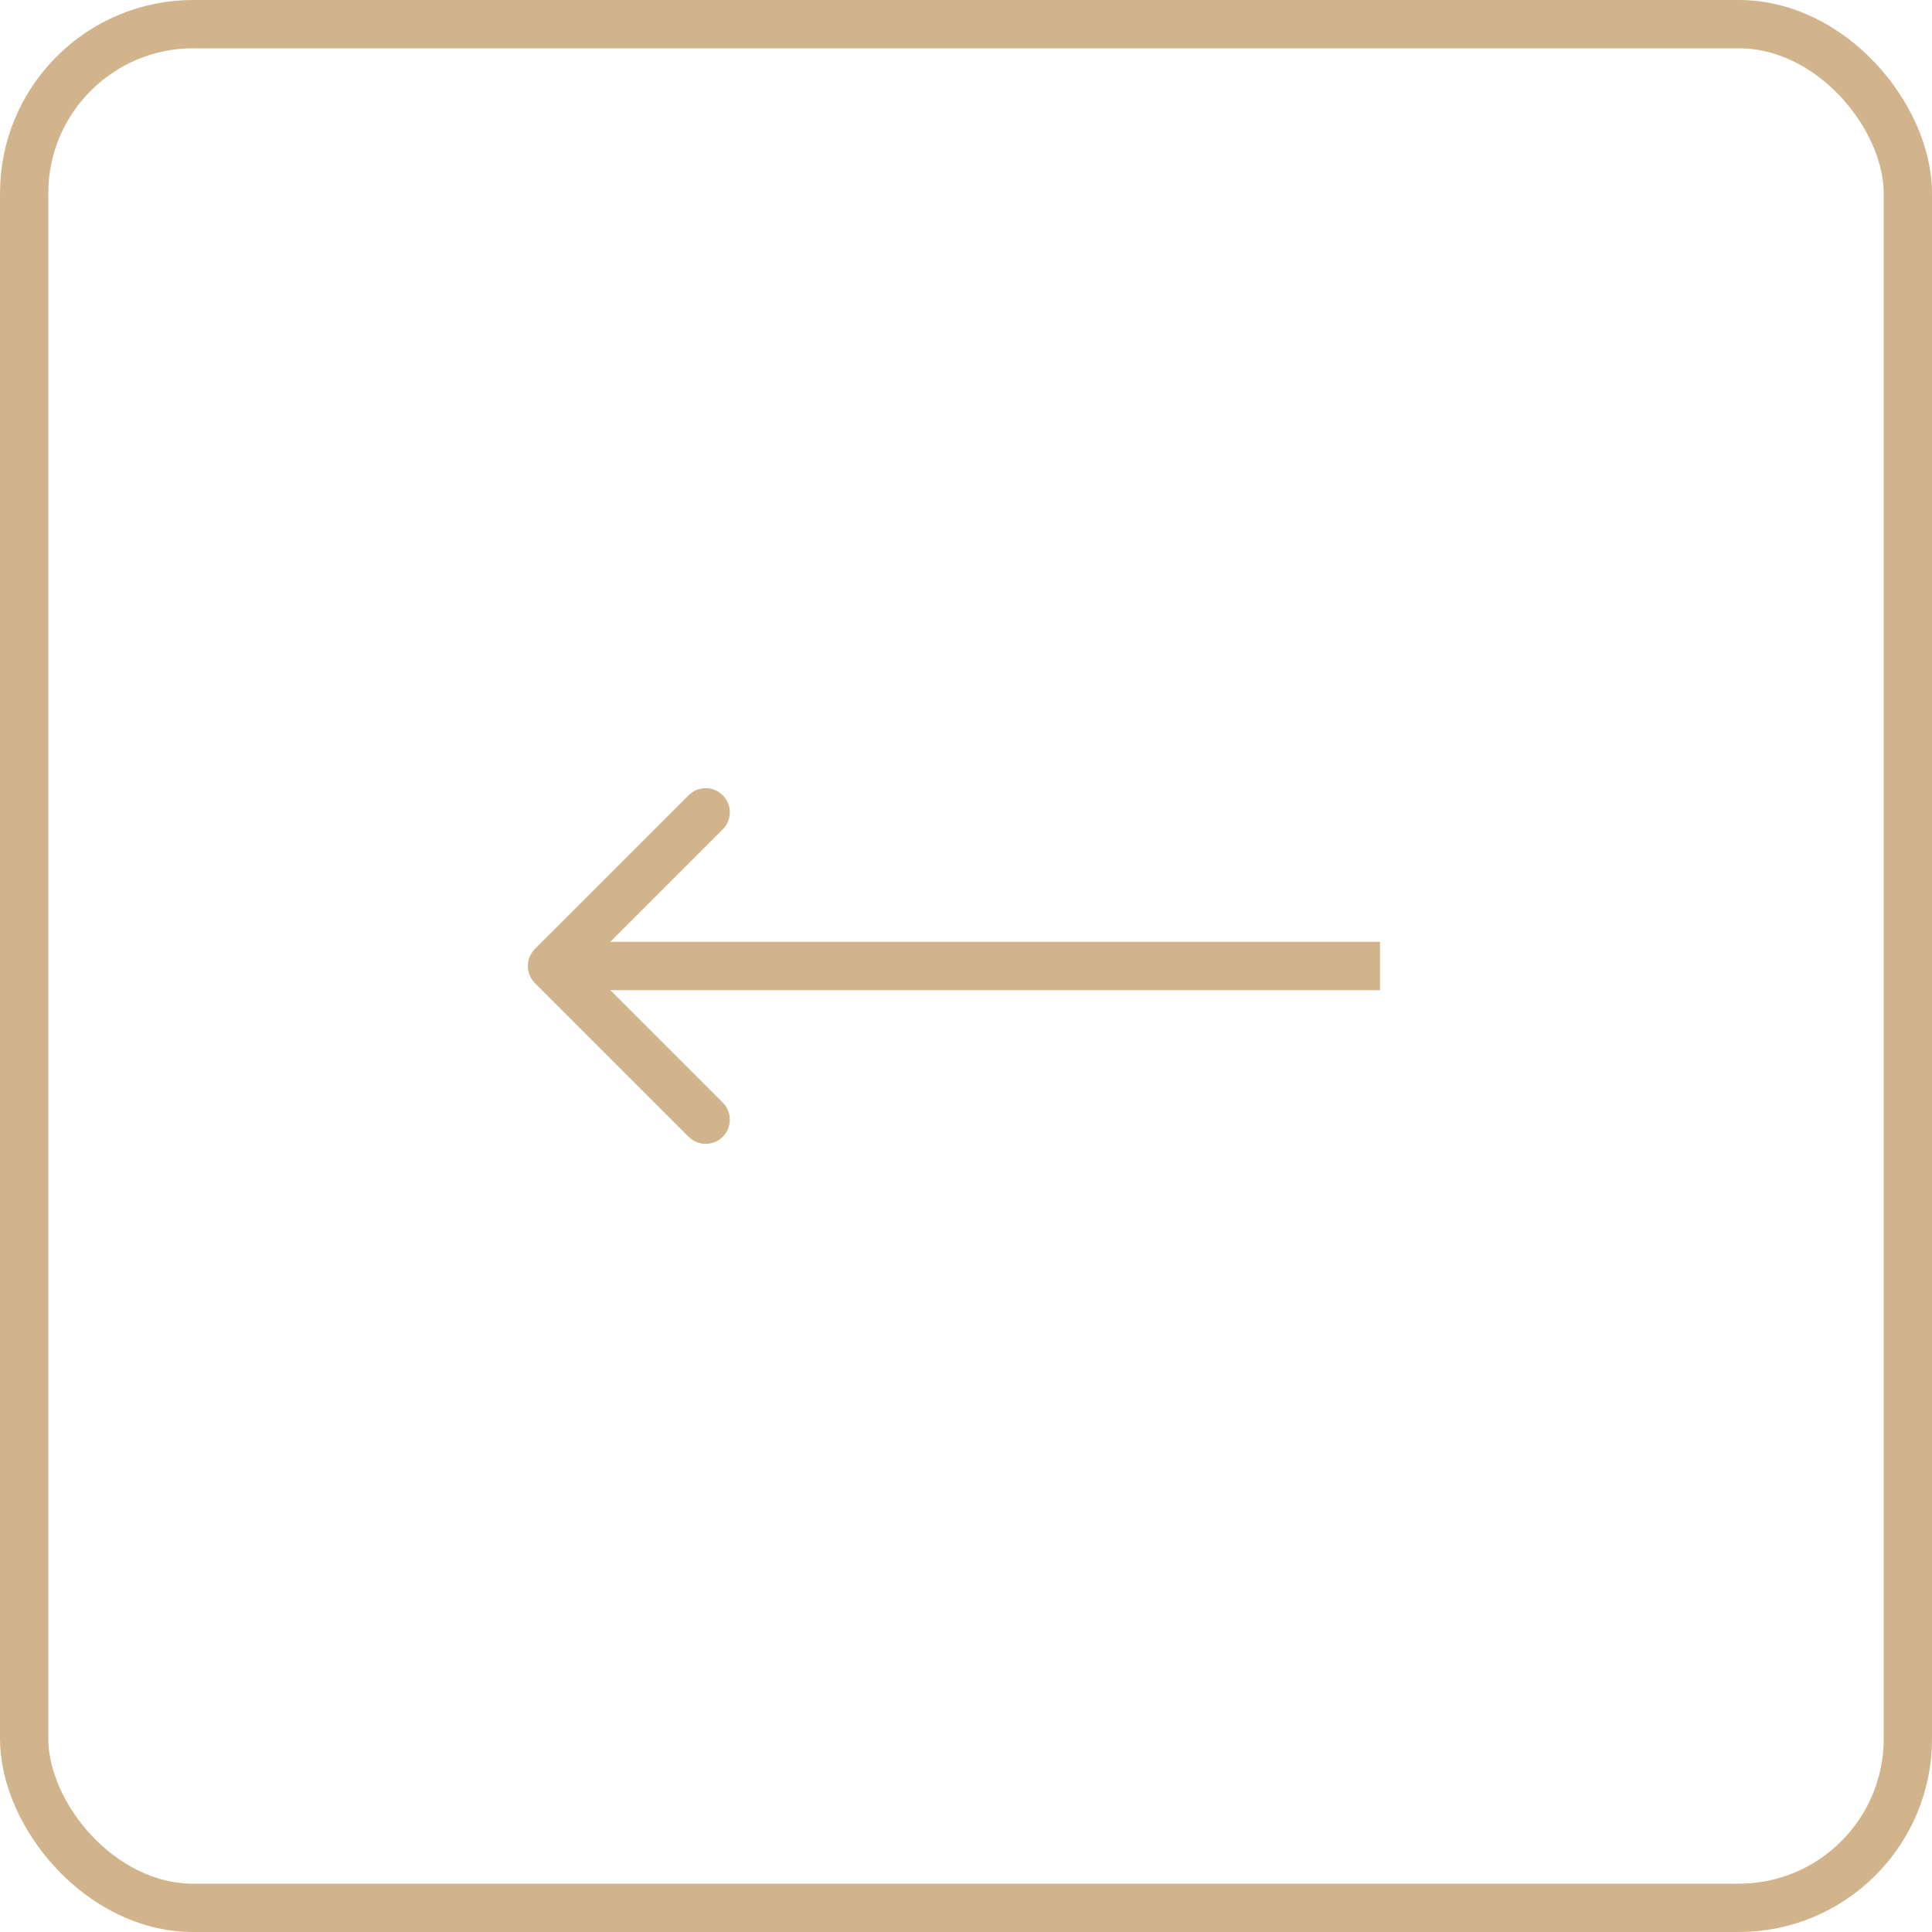 <?xml version="1.0" encoding="UTF-8"?> <svg xmlns="http://www.w3.org/2000/svg" width="40" height="40" viewBox="0 0 40 40" fill="none"><rect x="0.5" y="0.5" width="39" height="39" rx="3.5" stroke="#D2B48C"></rect><path d="M11.075 19.646C10.88 19.842 10.88 20.158 11.075 20.354L14.257 23.535C14.452 23.731 14.769 23.731 14.964 23.535C15.159 23.34 15.159 23.024 14.964 22.828L12.136 20L14.964 17.172C15.159 16.976 15.159 16.66 14.964 16.465C14.769 16.269 14.452 16.269 14.257 16.465L11.075 19.646ZM11.429 20V20.5H28.572V20V19.5H11.429V20Z" fill="#D2B48C"></path></svg> 